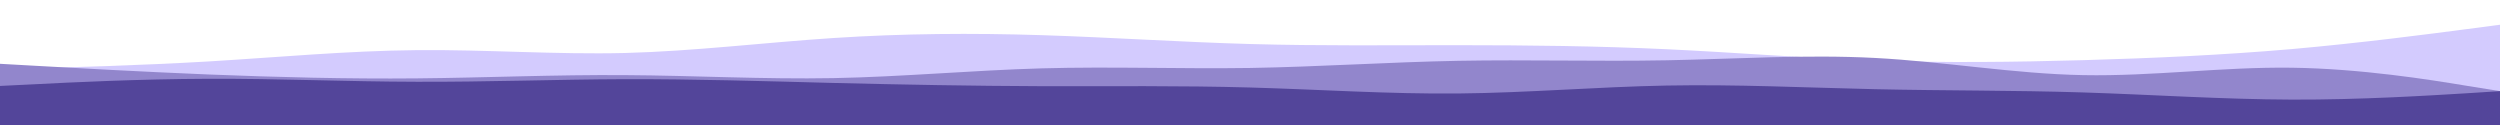 <svg xmlns="http://www.w3.org/2000/svg" viewBox="0 0 1920 96"><path fill="#d3cbfe" d="M0 53l26.7-.7c26.6-.6 80-2 133.3-5.1 53.3-3.2 106.7-8.2 160-8.7s106.7 3.5 160 2.2c53.3-1.4 106.7-8 160-11.5s106.7-3.9 160-2.2c53.3 1.7 106.7 5.3 160 6.8s106.7.9 160 .9 106.7.6 160 3.1 106.7 6.9 160 8.7c53.3 1.8 106.7 1.2 160-.3s106.7-3.9 160-8.5c53.3-4.7 106.7-11.7 133.3-15.2L1920 19v78H0z"/><path fill="#9286cc" d="M0 49l26.7 1.5c26.6 1.5 80 4.5 133.3 6.7 53.3 2.1 106.7 3.5 160 3s106.7-2.9 160-2.5c53.3.3 106.7 3.3 160 2.3s106.7-6 160-7.5 106.7.5 160-.3c53.3-.9 106.7-4.5 160-5.5s106.7.6 160-.4 106.7-4.6 160-1.8 106.7 12.2 160 13.2 106.7-6.4 160-5.7c53.3.7 106.7 9.3 133.3 13.7L1920 70v27H0z"/><path fill="#53459a" d="M0 66l26.7-1.3c26.6-1.4 80-4 133.3-4.2 53.3-.2 106.7 2.2 160 2.3 53.3.2 106.7-1.8 160-2 53.3-.1 106.7 1.5 160 2.9 53.3 1.3 106.7 2.3 160 2.5 53.3.1 106.7-.5 160 1s106.7 5.1 160 4.6 106.7-5.1 160-6.1 106.7 1.6 160 2.8c53.3 1.2 106.7.8 160 2.5s106.7 5.3 160 5.5c53.3.2 106.7-3.2 133.3-4.8L1920 70v27H0z"/></svg>